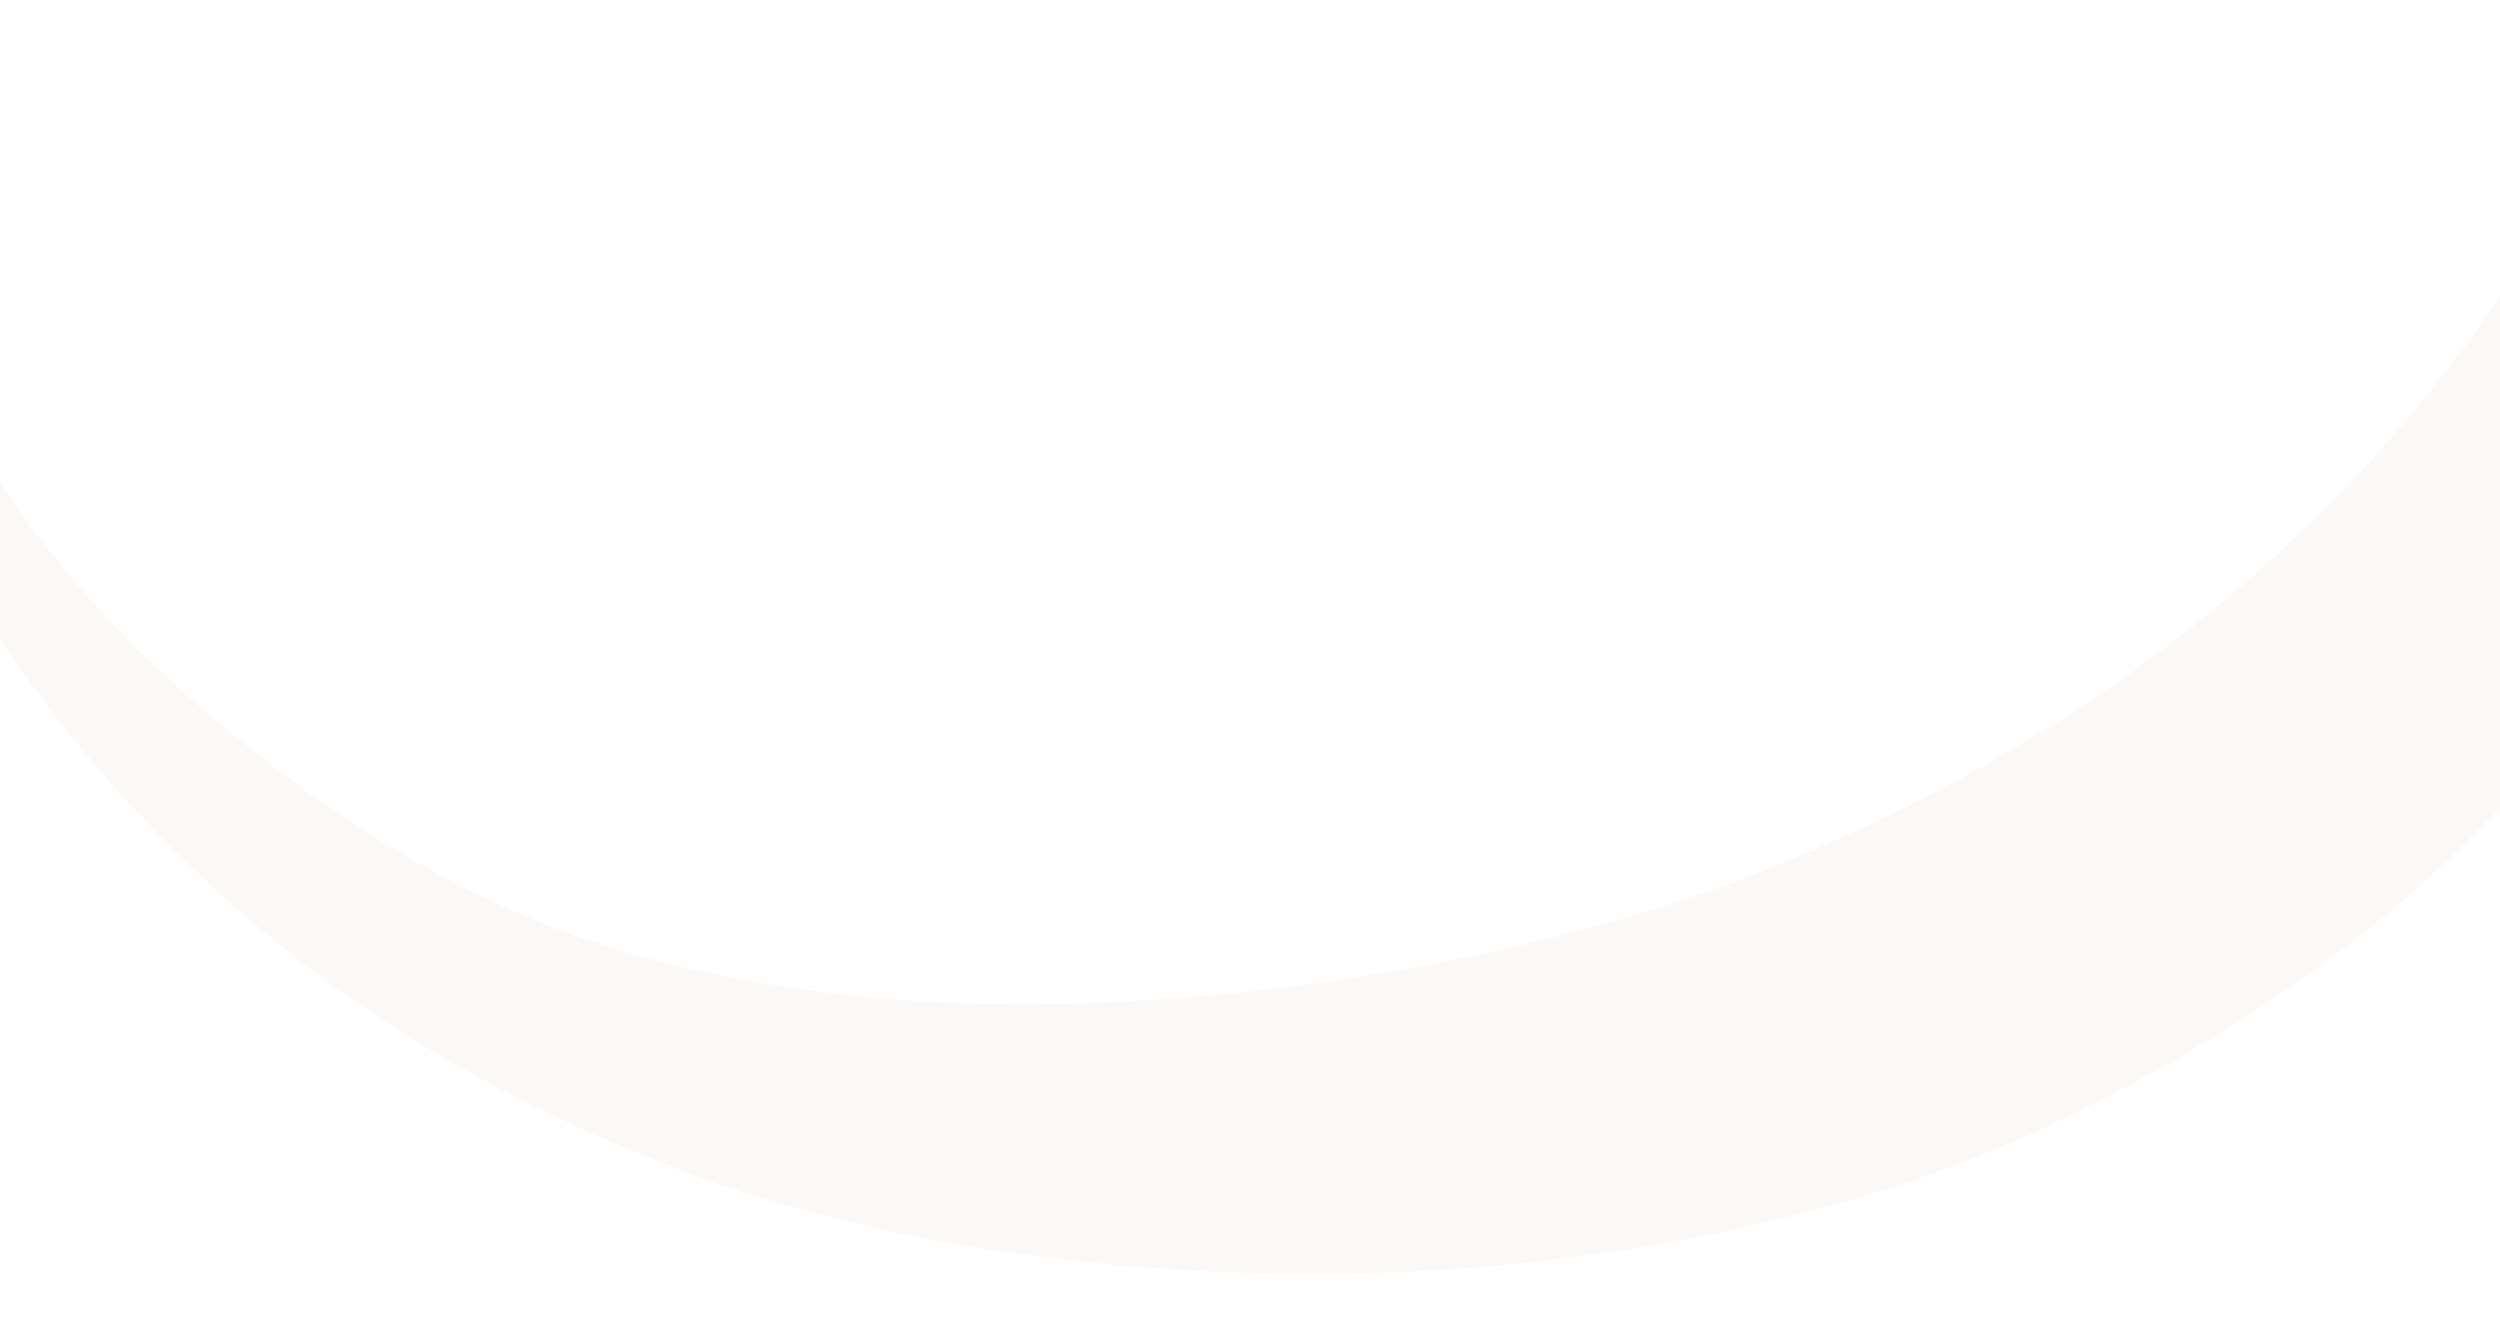 <?xml version="1.0" encoding="UTF-8"?>
<svg xmlns="http://www.w3.org/2000/svg" width="1440" height="760" viewBox="0 0 1440 760" fill="none">
  <g clip-path="url(#clip0_406_2703)">
    <path opacity="0.04" d="M1440.79 -635.792C1505.81 -539.705 1558.85 -405.516 1567.24 -292.756C1575.35 -183.558 1559.23 -86.123 1518.73 17.473C1478.23 121.102 1423.68 208.81 1338.57 293.606C1253.47 378.403 1155.75 442.951 1031.34 495.224C906.887 547.498 747.327 576.022 603.488 578.443C510.622 580.002 402.848 567.223 317.369 533.8C231.89 500.376 155.121 445.015 91.168 385.775C27.214 326.504 -29.237 242.991 -63.99 164.27C-98.743 85.55 -117.871 12.219 -119.415 -78.016C-121.287 -188.531 -98.496 -288.562 -48.532 -398.276C1.432 -507.991 101.994 -635.957 197.77 -716.778C145.947 -750.821 85.294 -767.013 32.409 -799.499C-29.948 -700.495 -78.839 -593.117 -108.75 -480.283C-138.66 -367.45 -153.448 -250.868 -149.55 -135.64C-145.652 -20.412 -126.58 89.15 -86.189 196.079C-45.797 303.009 5.795 391.922 88.02 477.056C170.246 562.222 261.24 621.846 382.39 670.238C503.54 718.63 656.725 737.493 795.457 733.012C923.744 728.867 1068.78 701.544 1181.27 647.832C1293.76 594.152 1384.18 529.523 1461.37 442.359C1538.56 355.196 1590.69 264.182 1626.7 156.171C1662.71 48.16 1680.26 -55.42 1673.34 -172.638C1664.82 -316.851 1624.6 -449.27 1540.1 -576.832L1440.79 -635.792Z" fill="#9E591C"></path>
  </g>
  <defs>
    <clipPath id="clip0_406_2703">
      <rect width="1868" height="759" fill="white" transform="translate(-169 0.769)"></rect>
    </clipPath>
  </defs>
</svg>
